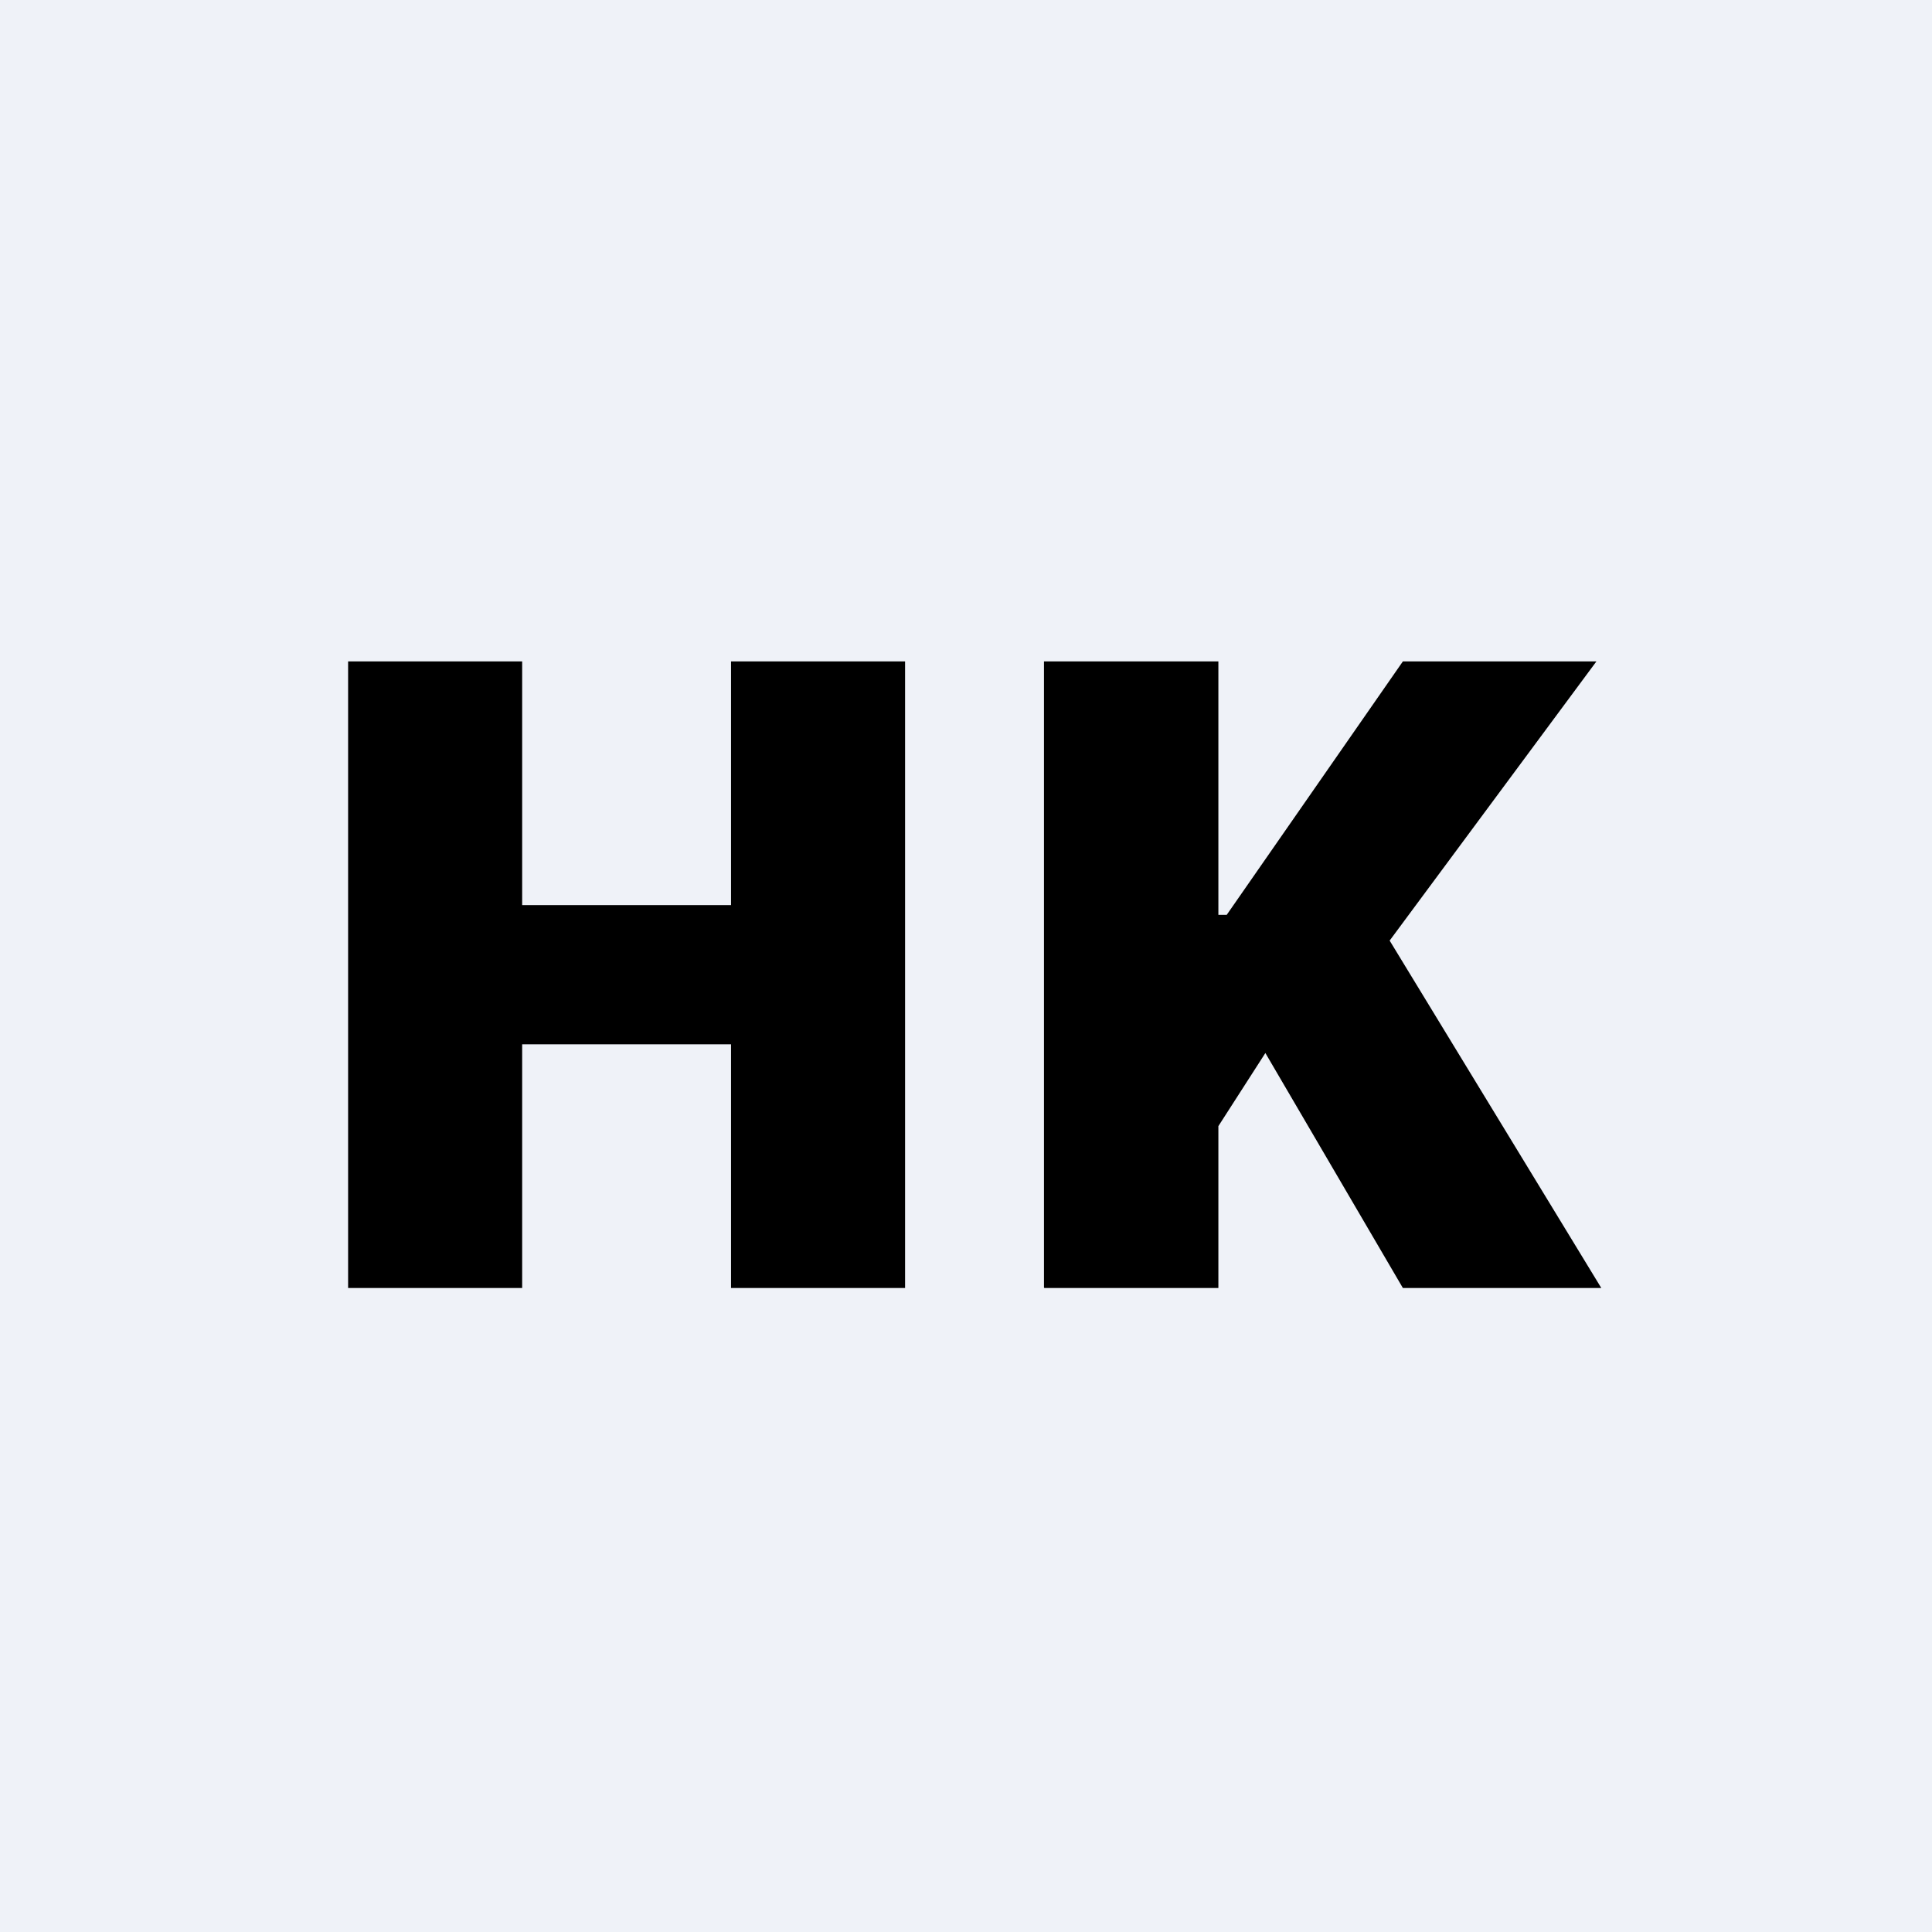 <?xml version="1.0" encoding="UTF-8"?>
<!-- generated by Finnhub -->
<svg viewBox="0 0 55.5 55.5" xmlns="http://www.w3.org/2000/svg">
<path d="M 0,0 H 55.5 V 55.5 H 0 Z" fill="rgb(239, 242, 248)"/>
<path d="M 29.99,36.985 V 19 H 35 V 26.28 H 35.24 L 40.3,19 H 45.86 L 39.92,27.02 L 46,37 H 40.3 L 36.35,30.25 L 35,32.35 V 37 H 30 Z M 10,37 V 19 H 15 V 26 H 21 V 19 H 26 V 37 H 21 V 30 H 15 V 37 H 10 Z"/>
</svg>
